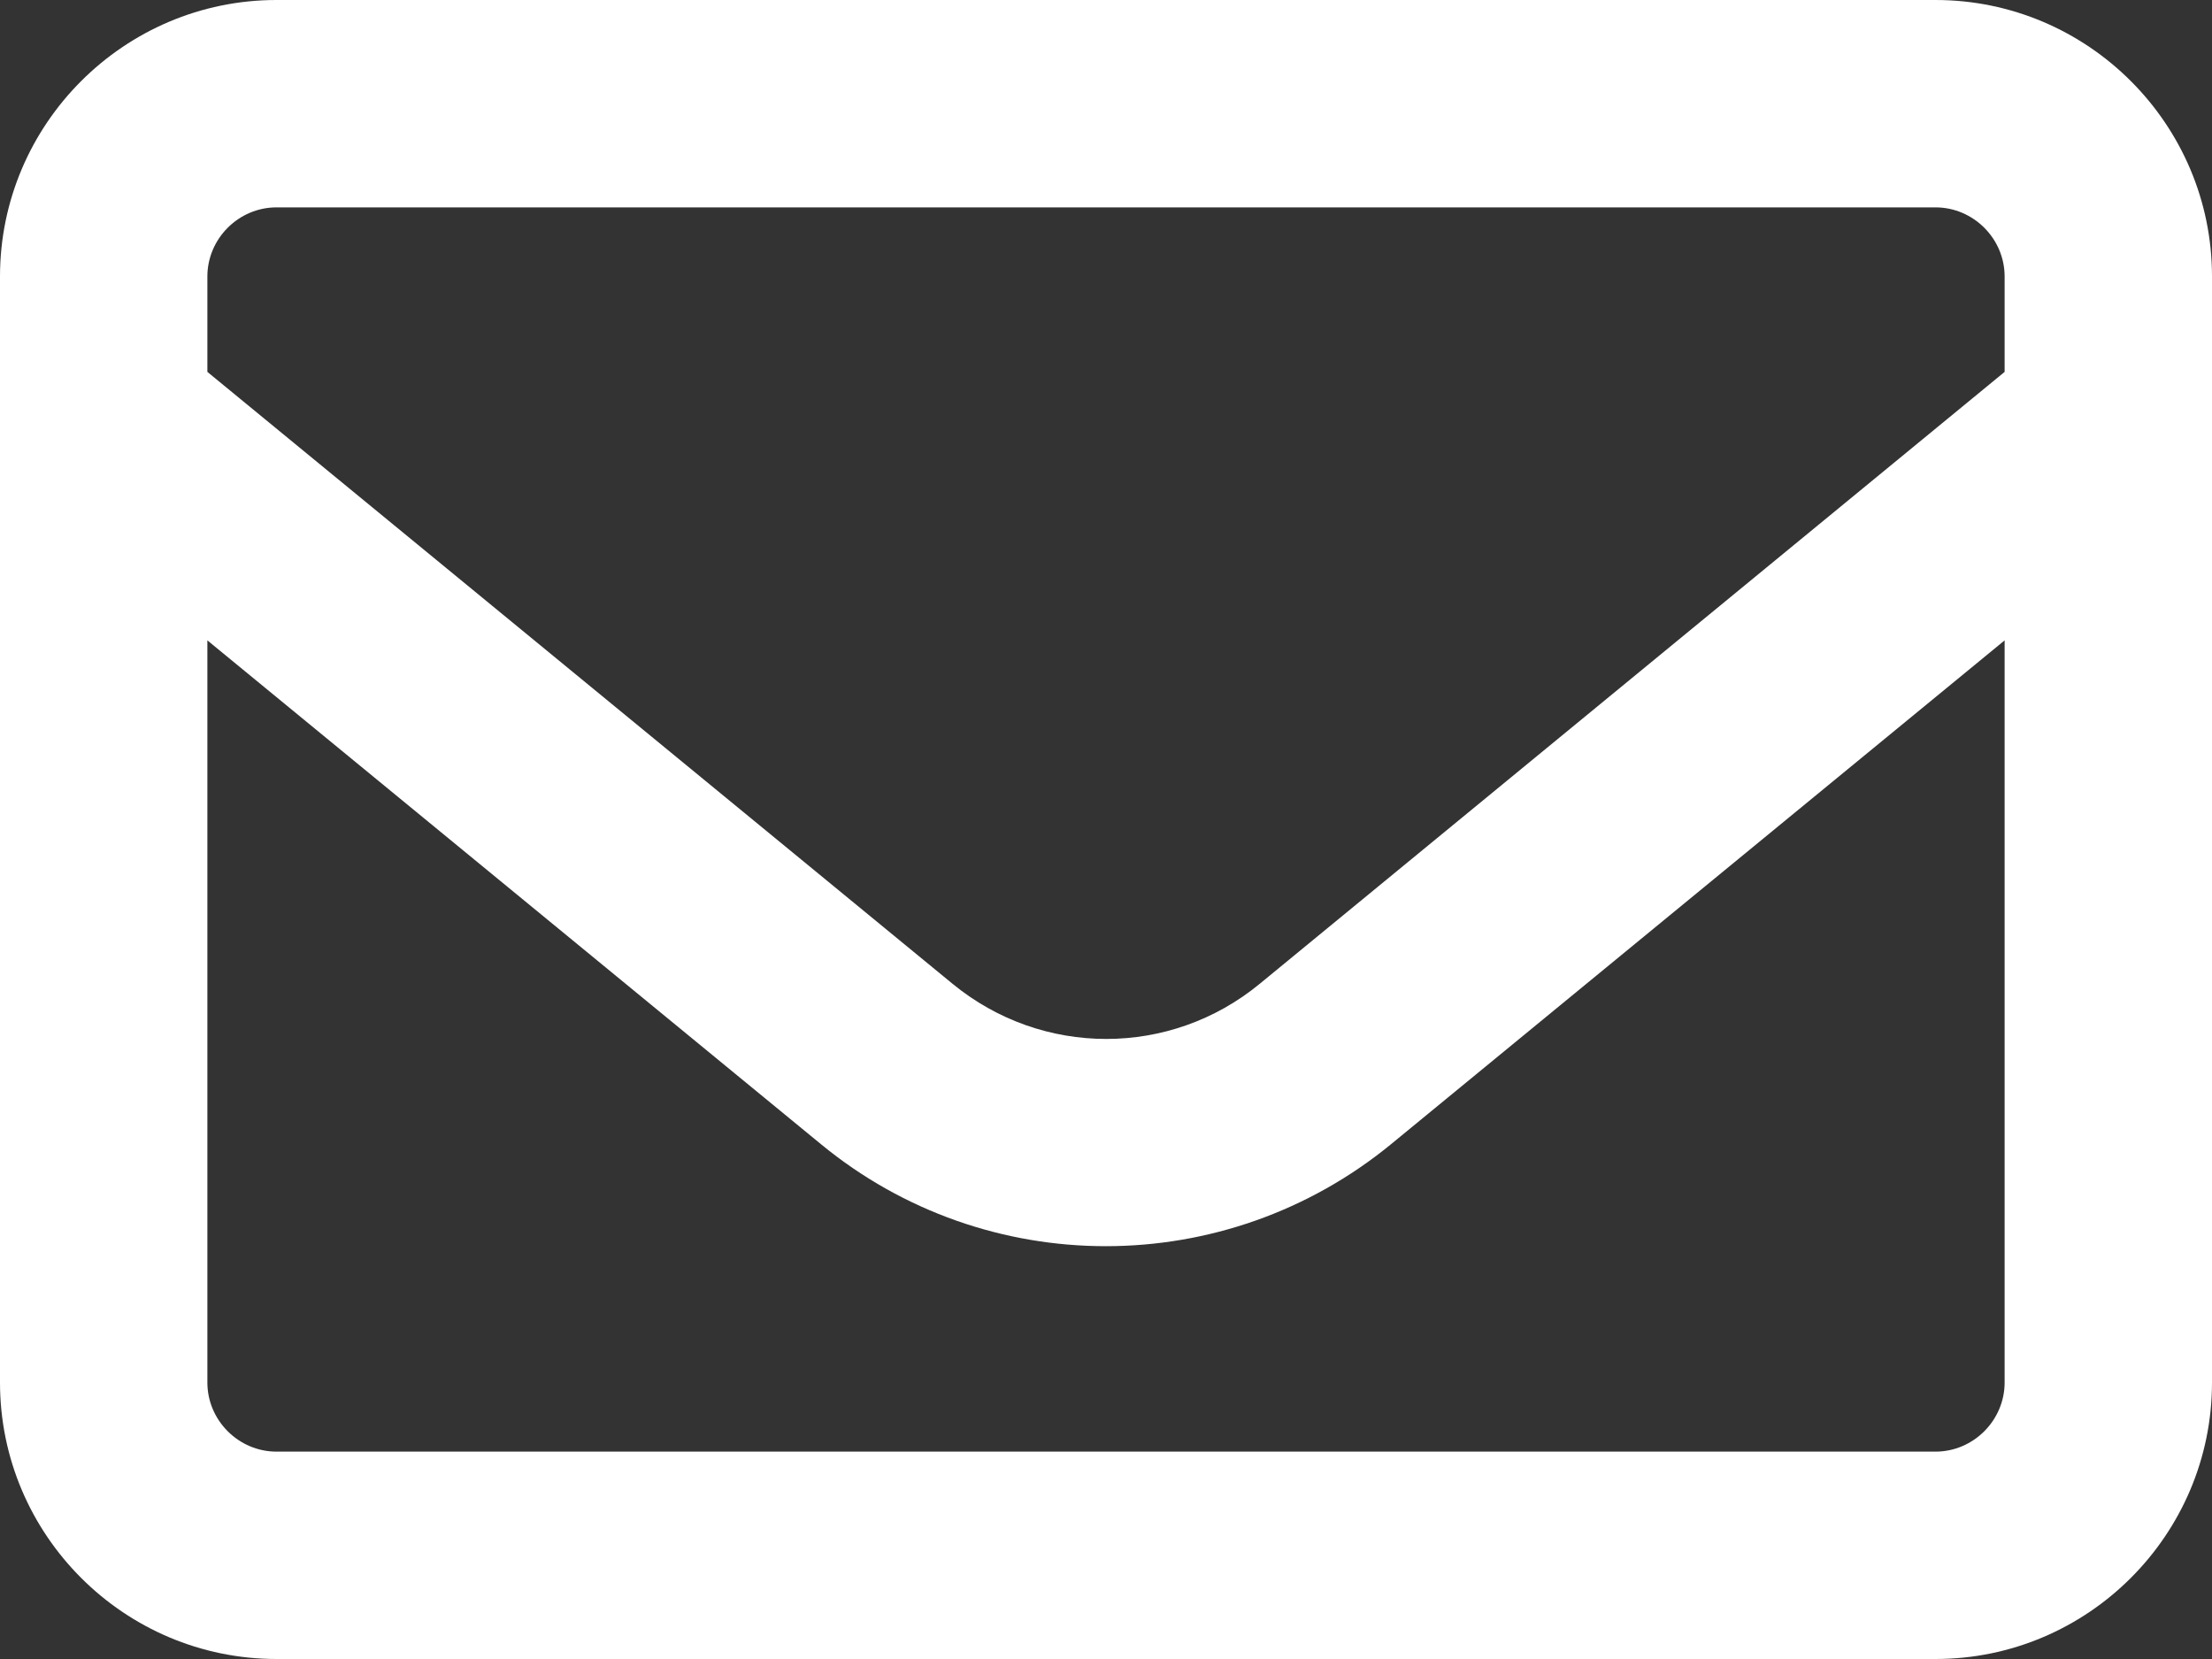 <?xml version="1.0" encoding="UTF-8"?><svg id="Layer_1" xmlns="http://www.w3.org/2000/svg" viewBox="0 0 80 60"><rect x="0" y="0" width="80" height="60" fill="#333333" stroke="none"/><path d="M0,10C0,4.49,4.49,0,10,0h60c5.51,0,10,4.49,10,10v40c0,5.51-4.49,10-10,10H10c-5.51,0-10-4.49-10-10V10ZM10,7.5c-1.37,0-2.5,1.13-2.5,2.5v3.45l26.95,22.13c3.24,2.66,7.88,2.66,11.11,0l26.94-22.13v-3.45c0-1.37-1.13-2.5-2.5-2.5H10ZM7.5,23.16v26.84c0,1.37,1.13,2.5,2.5,2.5h60c1.37,0,2.5-1.13,2.5-2.5v-26.84l-22.19,18.22c-6,4.92-14.64,4.92-20.62,0L7.5,23.16Z" fill="#fff"/></svg>